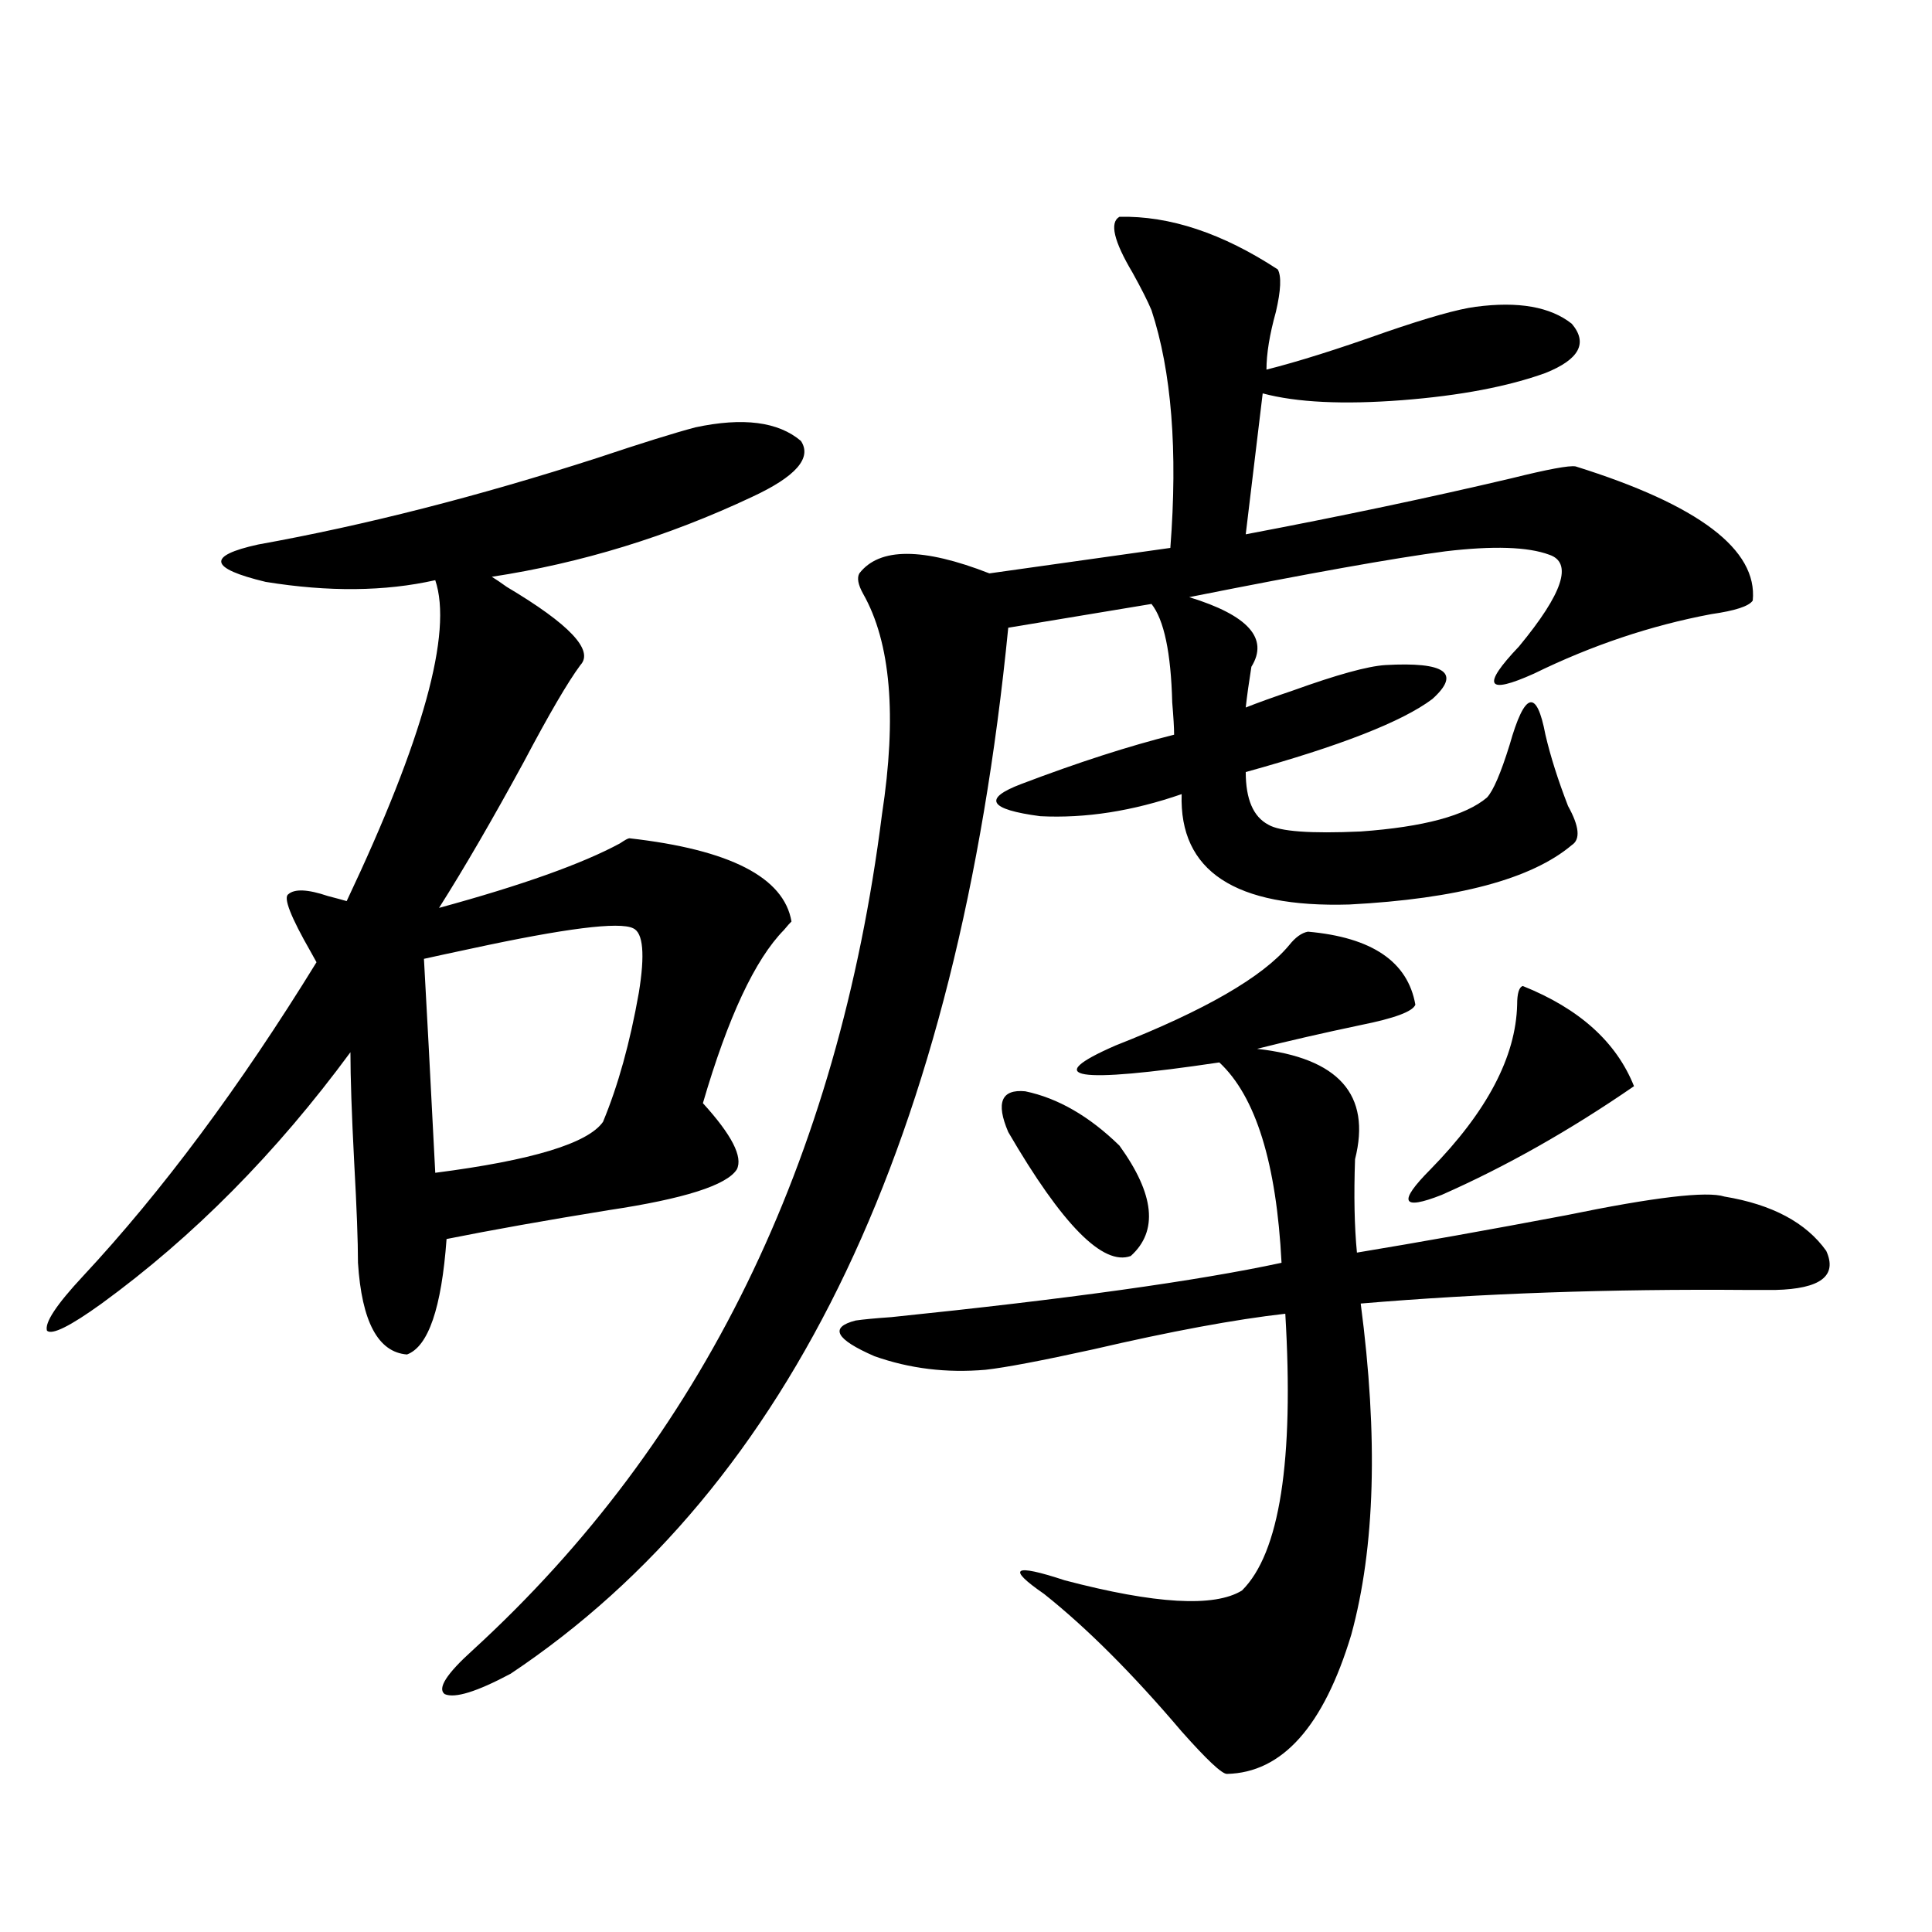 <?xml version="1.0" encoding="utf-8"?>
<!-- Generator: Adobe Illustrator 16.0.0, SVG Export Plug-In . SVG Version: 6.00 Build 0)  -->
<!DOCTYPE svg PUBLIC "-//W3C//DTD SVG 1.1//EN" "http://www.w3.org/Graphics/SVG/1.1/DTD/svg11.dtd">
<svg version="1.1" id="图层_1" xmlns="http://www.w3.org/2000/svg" xmlns:xlink="http://www.w3.org/1999/xlink" x="0px" y="0px"
	 width="1000px" height="1000px" viewBox="0 0 1000 1000" enable-background="new 0 0 1000 1000" xml:space="preserve">
<path d="M359.918,221.195c24.71-5.273,42.926-2.925,54.633,7.031c5.854,8.789-2.606,18.457-25.365,29.004
	c-43.581,20.518-88.458,34.277-134.631,41.309c1.951,1.182,4.543,2.939,7.805,5.273c32.515,19.336,45.197,32.822,38.048,40.43
	c-6.509,8.789-16.265,25.488-29.268,50.098c-16.265,29.883-30.898,55.083-43.901,75.586c42.926-11.714,74.145-22.852,93.656-33.398
	c2.592-1.758,4.223-2.637,4.878-2.637c52.026,5.864,79.998,20.215,83.9,43.066c-0.655,0.591-1.951,2.061-3.902,4.395
	c-14.969,15.244-28.947,45.127-41.95,89.648c14.954,16.411,20.808,27.837,17.561,34.277c-5.213,8.213-27.316,15.244-66.34,21.094
	c-32.529,5.273-60.486,10.259-83.9,14.941c-2.606,35.747-9.436,55.674-20.487,59.766c-14.969-1.167-23.414-16.987-25.365-47.461
	c0-11.123-0.655-28.413-1.951-51.855c-1.311-25.186-1.951-44.233-1.951-57.129c-38.383,52.158-81.309,95.513-128.777,130.078
	c-16.265,11.729-25.7,16.411-28.292,14.063c-1.311-4.092,4.878-13.472,18.536-28.125c40.975-43.945,81.294-98.135,120.973-162.598
	c-0.655-1.167-1.631-2.925-2.927-5.273c-10.411-18.154-14.313-28.125-11.707-29.883c3.247-2.925,10.076-2.637,20.487,0.879
	c4.543,1.182,7.805,2.061,9.756,2.637c39.664-83.784,54.953-139.155,45.853-166.113c-26.021,5.864-55.288,6.152-87.803,0.879
	c-29.268-7.031-30.578-13.472-3.902-19.336c55.273-9.956,113.809-24.897,175.605-44.824
	C331.946,229.408,348.852,224.135,359.918,221.195z M327.724,480.473c-7.164-3.516-35.121,0-83.9,10.547
	c-11.066,2.349-19.191,4.106-24.39,5.273c1.296,22.852,3.247,59.766,5.854,110.742c50.075-6.44,79.022-15.229,86.827-26.367
	c7.805-18.745,13.979-41.006,18.536-66.797C333.897,493.959,332.922,482.821,327.724,480.473z M579.425,112.211
	c26.006-0.576,53.322,8.501,81.949,27.246c1.951,3.516,1.616,10.85-0.976,21.973c-3.262,11.729-4.878,21.685-4.878,29.883
	c16.25-4.092,36.737-10.547,61.462-19.336c22.104-7.607,37.713-12.002,46.828-13.184c22.104-2.925,38.688,0,49.755,8.789
	c8.445,9.971,3.902,18.457-13.658,25.488c-19.512,7.031-44.236,11.729-74.145,14.063c-30.578,2.349-54.633,1.182-72.193-3.516
	l-8.78,72.949c49.42-9.365,95.272-19.033,137.558-29.004c18.856-4.683,29.908-6.729,33.17-6.152
	c63.733,19.927,94.297,43.066,91.705,69.434c-1.951,2.939-9.115,5.273-21.463,7.031c-31.219,5.864-61.797,16.123-91.705,30.762
	c-24.725,11.138-27.316,6.455-7.805-14.063c22.759-27.534,27.957-43.354,15.609-47.461c-11.066-4.092-28.947-4.683-53.657-1.758
	c-26.676,3.516-70.897,11.426-132.68,23.73c30.563,9.38,41.295,21.396,32.194,36.035c-1.311,8.213-2.286,15.244-2.927,21.094
	c5.854-2.334,13.979-5.273,24.39-8.789c22.759-8.198,38.688-12.593,47.804-13.184c31.219-1.758,39.344,4.106,24.39,17.578
	c-15.609,11.729-47.804,24.321-96.583,37.793c0,14.063,3.902,23.154,11.707,27.246c5.854,3.516,21.783,4.697,47.804,3.516
	c32.515-2.334,54.298-8.198,65.364-17.578c3.247-3.516,7.149-12.593,11.707-27.246c7.805-27.534,13.979-29.292,18.536-5.273
	c2.592,11.138,6.494,23.442,11.707,36.914c5.854,10.547,6.494,17.29,1.951,20.215c-20.822,17.578-59.19,27.837-115.119,30.762
	c-59.19,1.758-88.138-17.275-86.827-57.129c-25.365,8.789-49.755,12.607-73.169,11.426c-26.676-3.516-29.923-9.077-9.756-16.699
	c29.268-11.123,55.608-19.624,79.022-25.488c0-3.516-0.335-9.077-0.976-16.699c-0.655-25.776-4.237-42.764-10.731-50.977
	l-74.145,12.305c-26.021,263.672-111.872,444.15-257.555,541.406c-17.561,9.366-28.947,12.882-34.146,10.547
	c-3.902-2.938,0.976-10.547,14.634-22.852c118.366-108.394,188.929-252.534,211.702-432.422
	c7.805-50.977,4.543-89.058-9.756-114.258c-2.606-4.683-3.262-8.198-1.951-10.547c10.396-13.472,32.835-13.472,67.315,0
	l93.656-13.184c3.902-50.386,0.641-91.406-9.756-123.047c-1.951-4.683-5.213-11.123-9.756-19.336
	C576.498,124.818,574.212,115.15,579.425,112.211z M676.983,482.23c33.17,2.939,51.706,15.532,55.608,37.793
	c-1.311,3.516-10.731,7.031-28.292,10.547c-19.512,4.106-37.407,8.213-53.657,12.305c42.271,4.697,59.176,23.73,50.73,57.129
	c-0.655,18.76-0.335,34.868,0.976,48.34c31.859-5.273,67.956-11.714,108.29-19.336c45.518-9.365,72.834-12.593,81.949-9.668
	c24.71,4.106,42.271,13.486,52.682,28.125c5.854,12.896-2.927,19.639-26.341,20.215c-2.606,0-7.484,0-14.634,0
	c-70.897-0.576-137.558,1.758-199.995,7.031c9.101,69.146,7.47,126.274-4.878,171.387c-14.313,47.461-35.776,71.48-64.389,72.07
	c-2.606,0-10.411-7.333-23.414-21.973c-25.365-29.883-49.114-53.613-71.218-71.191c-19.512-13.472-15.944-15.82,10.731-7.031
	c46.828,12.305,77.392,14.063,91.705,5.273c19.512-19.336,26.981-67.085,22.438-143.262c-26.021,2.939-59.19,9.092-99.51,18.457
	c-26.676,5.864-45.212,9.38-55.608,10.547c-20.167,1.758-39.358-0.576-57.56-7.031c-20.167-8.789-23.414-14.941-9.756-18.457
	c3.902-0.576,10.076-1.167,18.536-1.758c91.05-9.365,158.365-18.745,201.946-28.125c-2.606-51.553-13.338-86.133-32.194-103.711
	c-74.8,11.138-92.681,8.213-53.657-8.789c46.173-18.154,76.096-35.444,89.754-51.855C670.475,485.17,673.722,482.821,676.983,482.23
	z M521.865,585.941c-6.509-15.229-3.582-22.261,8.78-21.094c16.905,3.516,33.17,12.896,48.779,28.125
	c18.201,25.2,20.152,44.248,5.854,57.129C570.965,655.375,549.822,633.993,521.865,585.941z M788.2,510.355
	c29.268,11.729,48.444,29.004,57.56,51.855c-33.17,22.852-66.34,41.611-99.51,56.25c-20.822,8.213-22.773,3.818-5.854-13.184
	c29.268-29.883,44.222-58.296,44.877-85.254C785.273,514.174,786.249,510.946,788.2,510.355z"/>
</svg>
